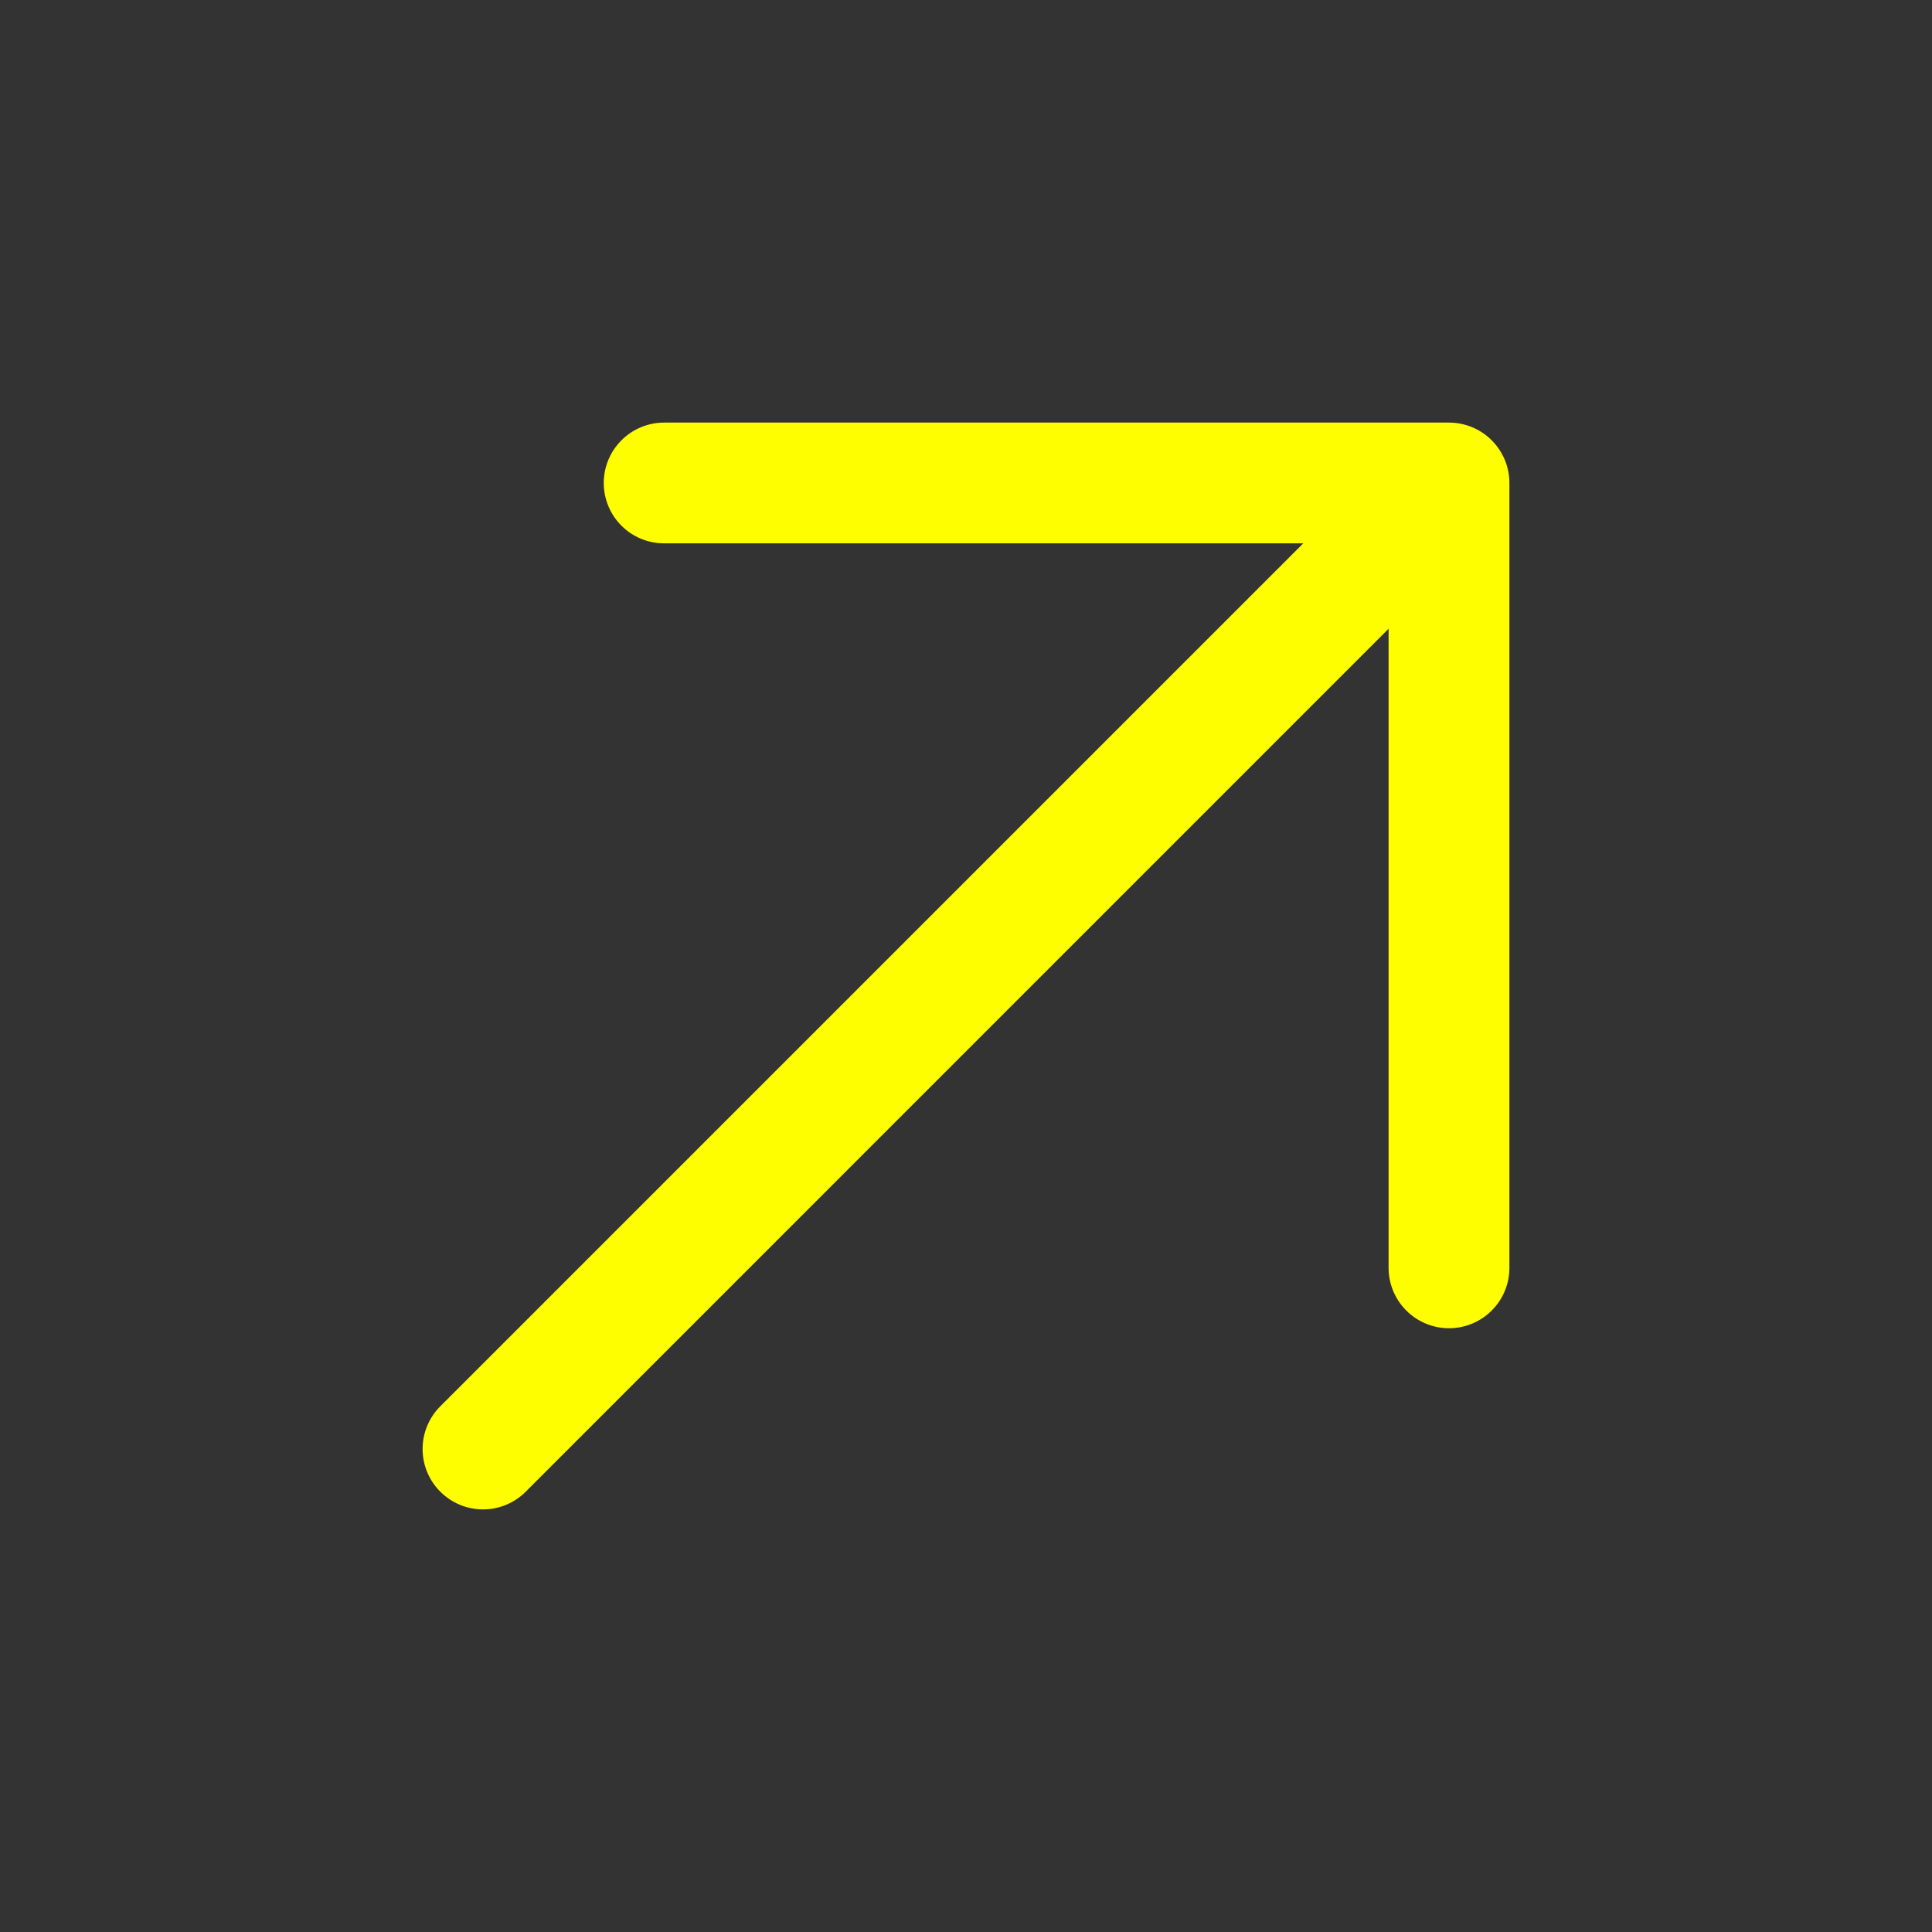 <?xml version="1.0" encoding="UTF-8"?> <svg xmlns="http://www.w3.org/2000/svg" width="30" height="30" viewBox="0 0 30 30" fill="none"><rect x="0" y="0" width="30" height="30" fill="#333333" stroke="none"/> <path d="M23.438 19.688V7.5C23.438 7.251 23.339 7.013 23.163 6.837C22.987 6.661 22.749 6.562 22.5 6.562H10.312C10.064 6.562 9.825 6.661 9.65 6.837C9.474 7.013 9.375 7.251 9.375 7.5C9.375 7.749 9.474 7.987 9.65 8.163C9.825 8.339 10.064 8.437 10.312 8.437H20.237L6.837 21.837C6.661 22.013 6.562 22.251 6.562 22.5C6.562 22.749 6.661 22.987 6.837 23.163C7.013 23.339 7.251 23.438 7.5 23.438C7.749 23.438 7.987 23.339 8.163 23.163L21.562 9.763V19.688C21.562 19.936 21.661 20.175 21.837 20.35C22.013 20.526 22.251 20.625 22.5 20.625C22.749 20.625 22.987 20.526 23.163 20.35C23.339 20.175 23.438 19.936 23.438 19.688Z" fill="#FFFE00"></path> </svg> 